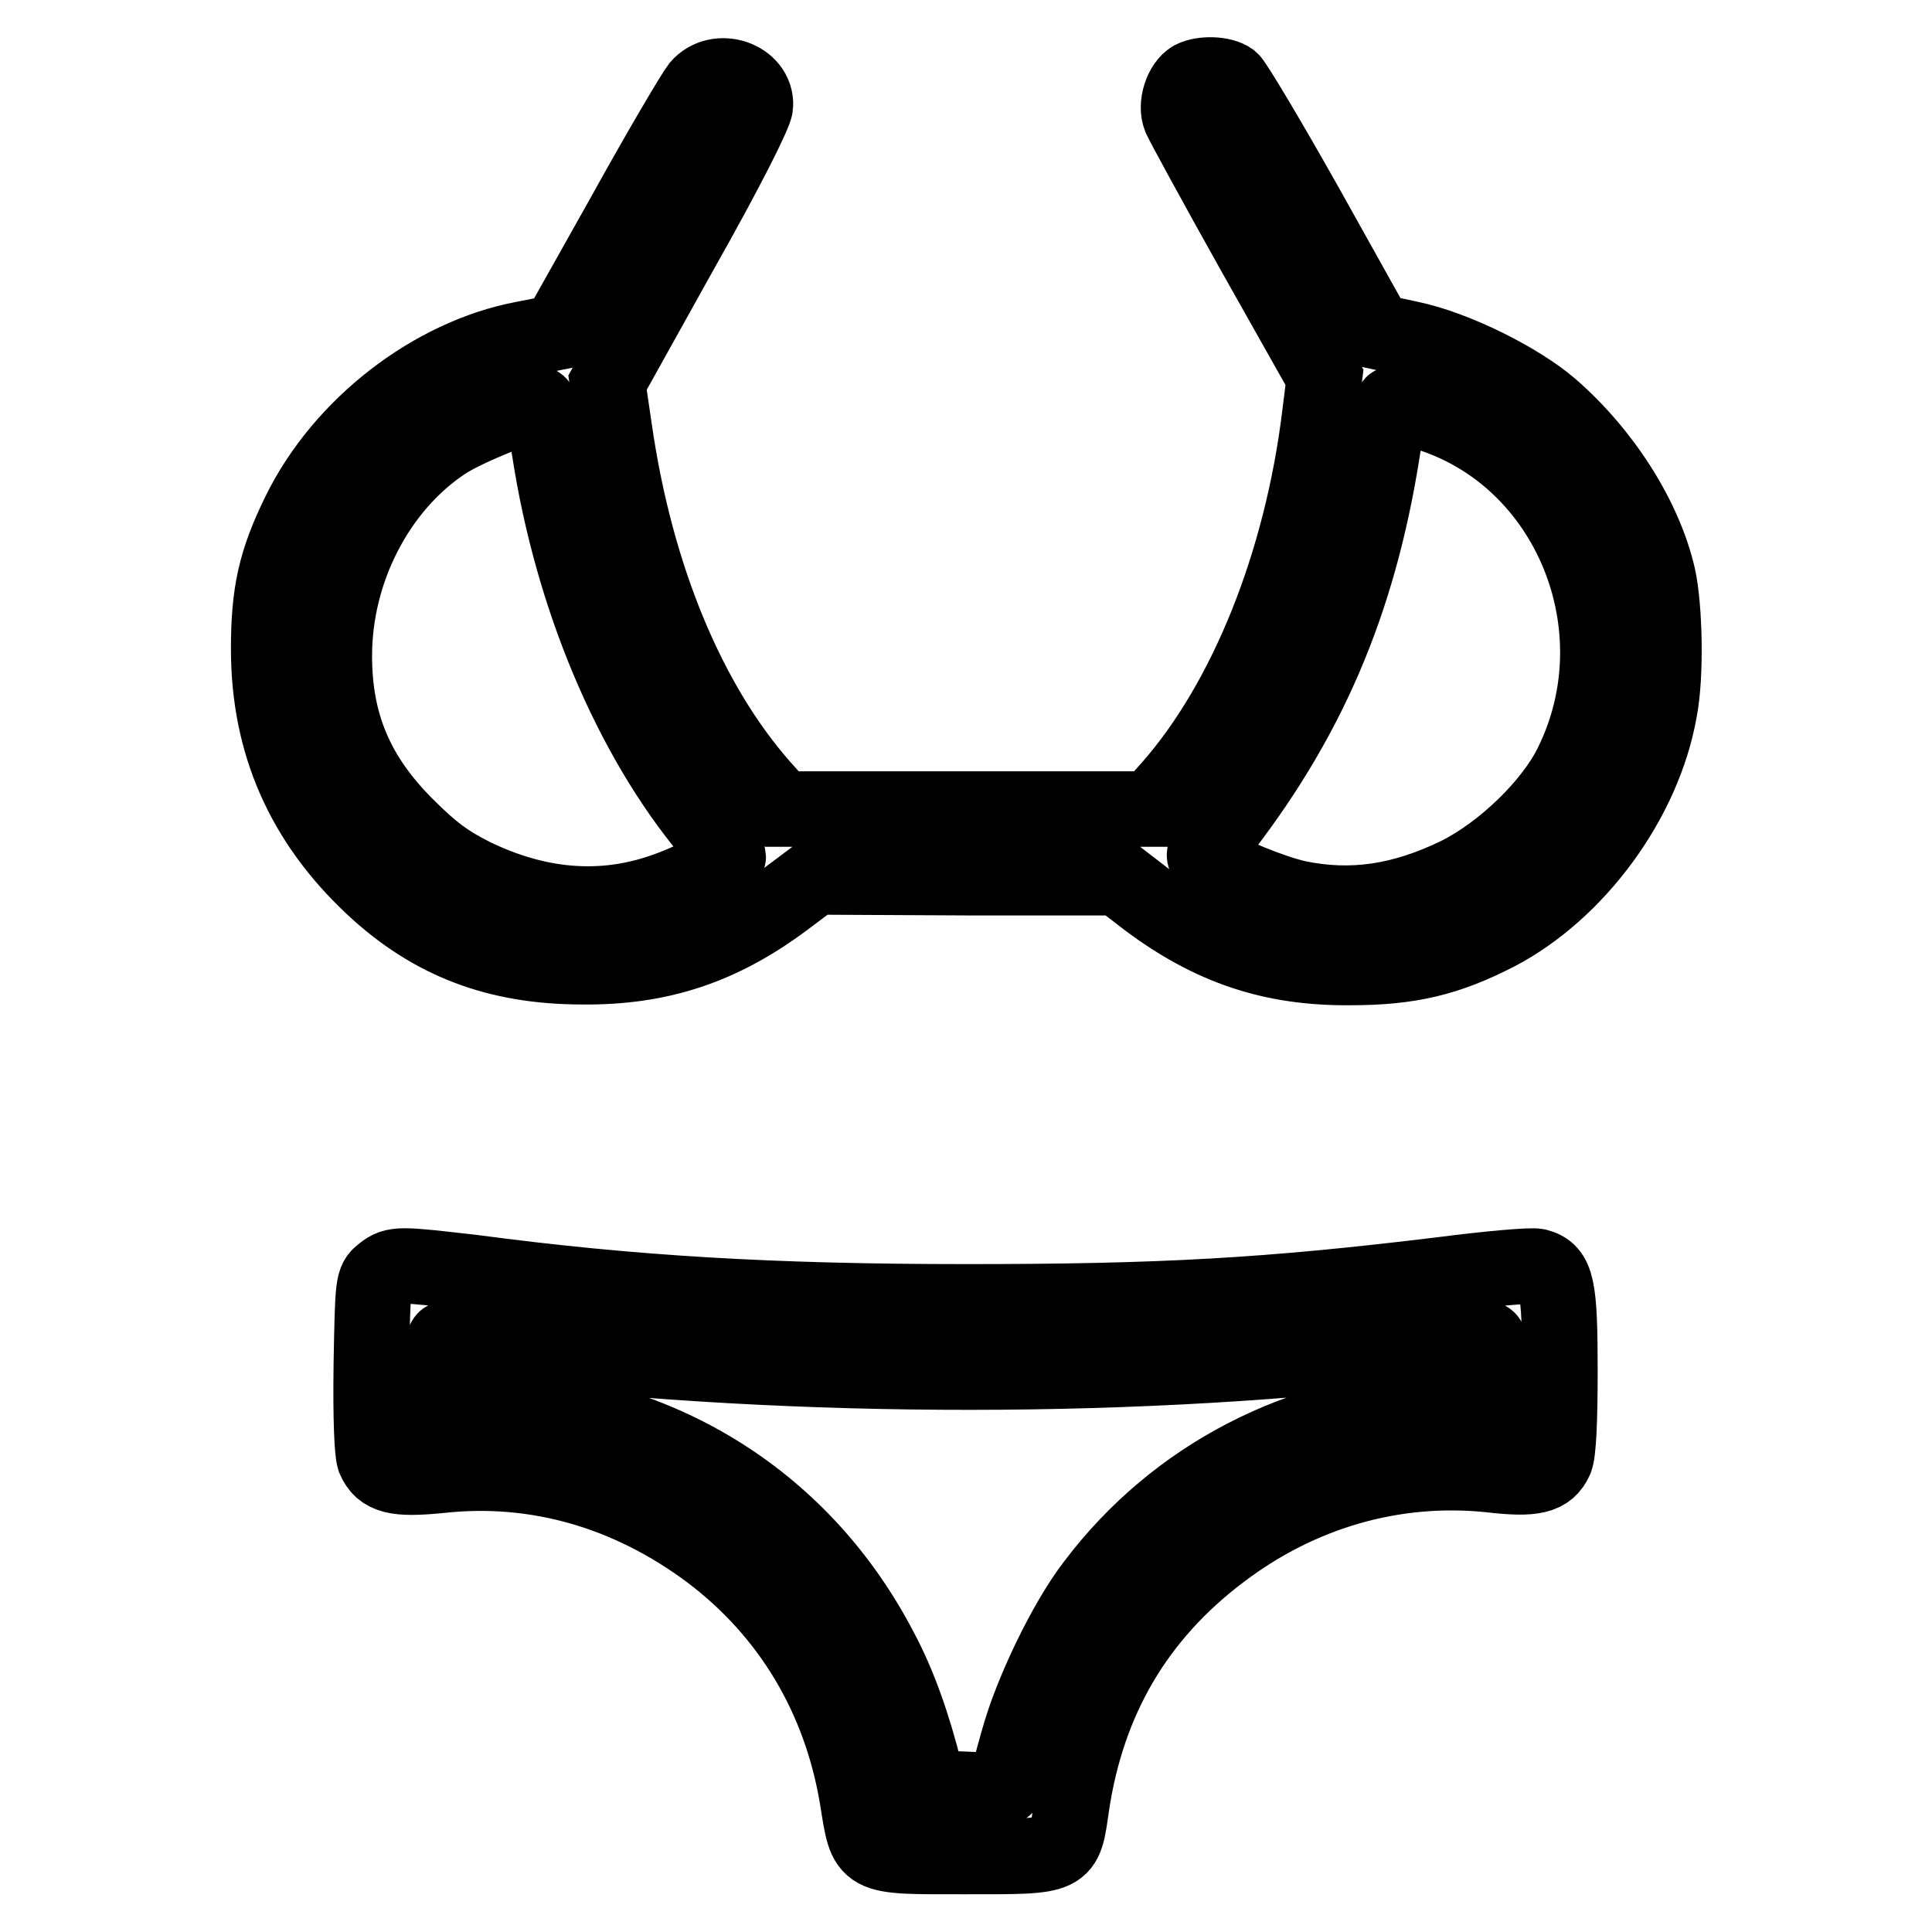 <?xml version="1.0" encoding="utf-8"?>
<!-- Svg Vector Icons : http://www.onlinewebfonts.com/icon -->
<!DOCTYPE svg PUBLIC "-//W3C//DTD SVG 1.1//EN" "http://www.w3.org/Graphics/SVG/1.1/DTD/svg11.dtd">
<svg version="1.1" xmlns="http://www.w3.org/2000/svg" xmlns:xlink="http://www.w3.org/1999/xlink" x="0px" y="0px" viewBox="0 0 256 256" enable-background="new 0 0 256 256" xml:space="preserve">
<g><g><g><path stroke-width="10" fill-opacity="0" stroke="#000000"  d="M92.6,11.5c-0.7,0.9-5.2,8.5-9.9,17L74,44l-4.6,0.9c-12.2,2.3-24.1,11.6-29.7,23c-3.2,6.5-4.1,10.7-4.1,18.1c0,12.5,4.6,22.9,13.8,31.5c7.8,7.3,16.5,10.6,27.8,10.6c10.4,0.1,18.5-2.7,26.8-8.9l4-3l20.1,0.1h20.1l3.9,3c8.3,6.2,16.4,9,26.8,8.9c7.9,0,12.9-1.2,19.5-4.6c10.5-5.5,19.4-17.5,21.5-29.5c0.9-4.6,0.7-13.6-0.2-17.7c-1.8-7.8-7.2-16.3-14.2-22.4c-4.3-3.7-12.8-7.9-18.6-9.1l-4.6-1l-9.1-16.3c-5-8.9-9.6-16.6-10.1-17c-1.1-0.8-3.7-0.9-5.1-0.2c-1.4,0.8-2.3,3.5-1.6,5.2c0.3,0.7,4.7,8.8,9.8,17.9l9.3,16.5l-0.6,4.8c-2.4,19.9-9.8,38.1-19.8,49.5l-2.6,2.9H128h-24.4l-2.6-2.9c-9.8-11.1-16.8-27.9-19.6-47.5l-0.9-6.1l9.8-17.6c6.1-10.8,9.8-18.2,9.8-19.1C100.3,10.4,95.1,8.6,92.6,11.5z M72.8,59.6c3,19.6,10.8,38,21.2,50.5c1.4,1.6,2.5,3.2,2.5,3.4c0,0.7-4.8,3.3-8.7,4.6c-8.1,2.8-16.5,2.1-25-2c-3.6-1.8-5.6-3.3-9-6.7c-6.6-6.6-9.5-13.5-9.5-22.5c0-11.3,5.7-22.4,14.6-28.3c2.7-1.8,10.6-5,12.4-5.1C71.6,53.5,72.2,56,72.8,59.6z M189.3,54.8c18.7,5.9,27.9,28.3,19,46.4c-2.6,5.4-9.1,11.7-15.1,14.7c-7.4,3.6-14.1,4.6-21.3,3.1c-3.5-0.8-9.6-3.3-11.6-4.8c-1-0.8-1-0.9,0.5-2.8c12.4-15.6,19.2-31.4,22.4-51.8c0.5-3.3,1.1-6.1,1.4-6.1C184.8,53.5,187,54.1,189.3,54.8z"/><path stroke-width="10" fill-opacity="0" stroke="#000000"  d="M50.7,168.7c-1.3,1-1.3,1.3-1.5,12.1c-0.1,7.4,0.1,11.5,0.4,12.5c1,2.3,2.8,2.8,8.7,2.2c12.8-1.4,25.1,2.2,35.8,10.2c10.6,8,17.3,19.3,19.5,32.6c1.3,8,0.7,7.7,14.3,7.7c13.5,0,13.1,0.2,14.1-6.8c2.1-14,8.6-25.1,19.7-33.5c10.5-8,23-11.6,35.7-10.3c5.9,0.7,7.7,0.2,8.7-2c0.4-0.9,0.6-5.2,0.6-11.7c0-11.3-0.4-13.2-3-13.9c-0.7-0.2-6.4,0.3-12.6,1.1c-23,2.8-37,3.6-63,3.6c-25.8,0-44.4-1.1-65.5-3.9C53,167.5,52.3,167.4,50.7,168.7z M66.2,178.3c39.6,4.7,85.5,4.7,123.8-0.1c3.4-0.4,6.6-0.8,7-0.8c0.4,0,0.7,1.2,0.7,4.2v4.3l-6.9,0.3c-18.5,0.9-35,9.4-45.8,23.7c-3.8,4.9-8.4,14.5-10.1,20.8c-0.8,2.8-1.5,5.5-1.6,5.9c-0.2,0.5-1.5,0.7-5.2,0.5l-5-0.2l-0.5-1.9c-1.6-6.4-3.5-11.8-5.9-16.3c-10.1-19.5-28.8-31.4-51.2-32.5l-7-0.3v-4.3c0-2.7,0.2-4.2,0.6-4.2C59.3,177.5,62.5,177.9,66.2,178.3z"/></g></g></g>
</svg>